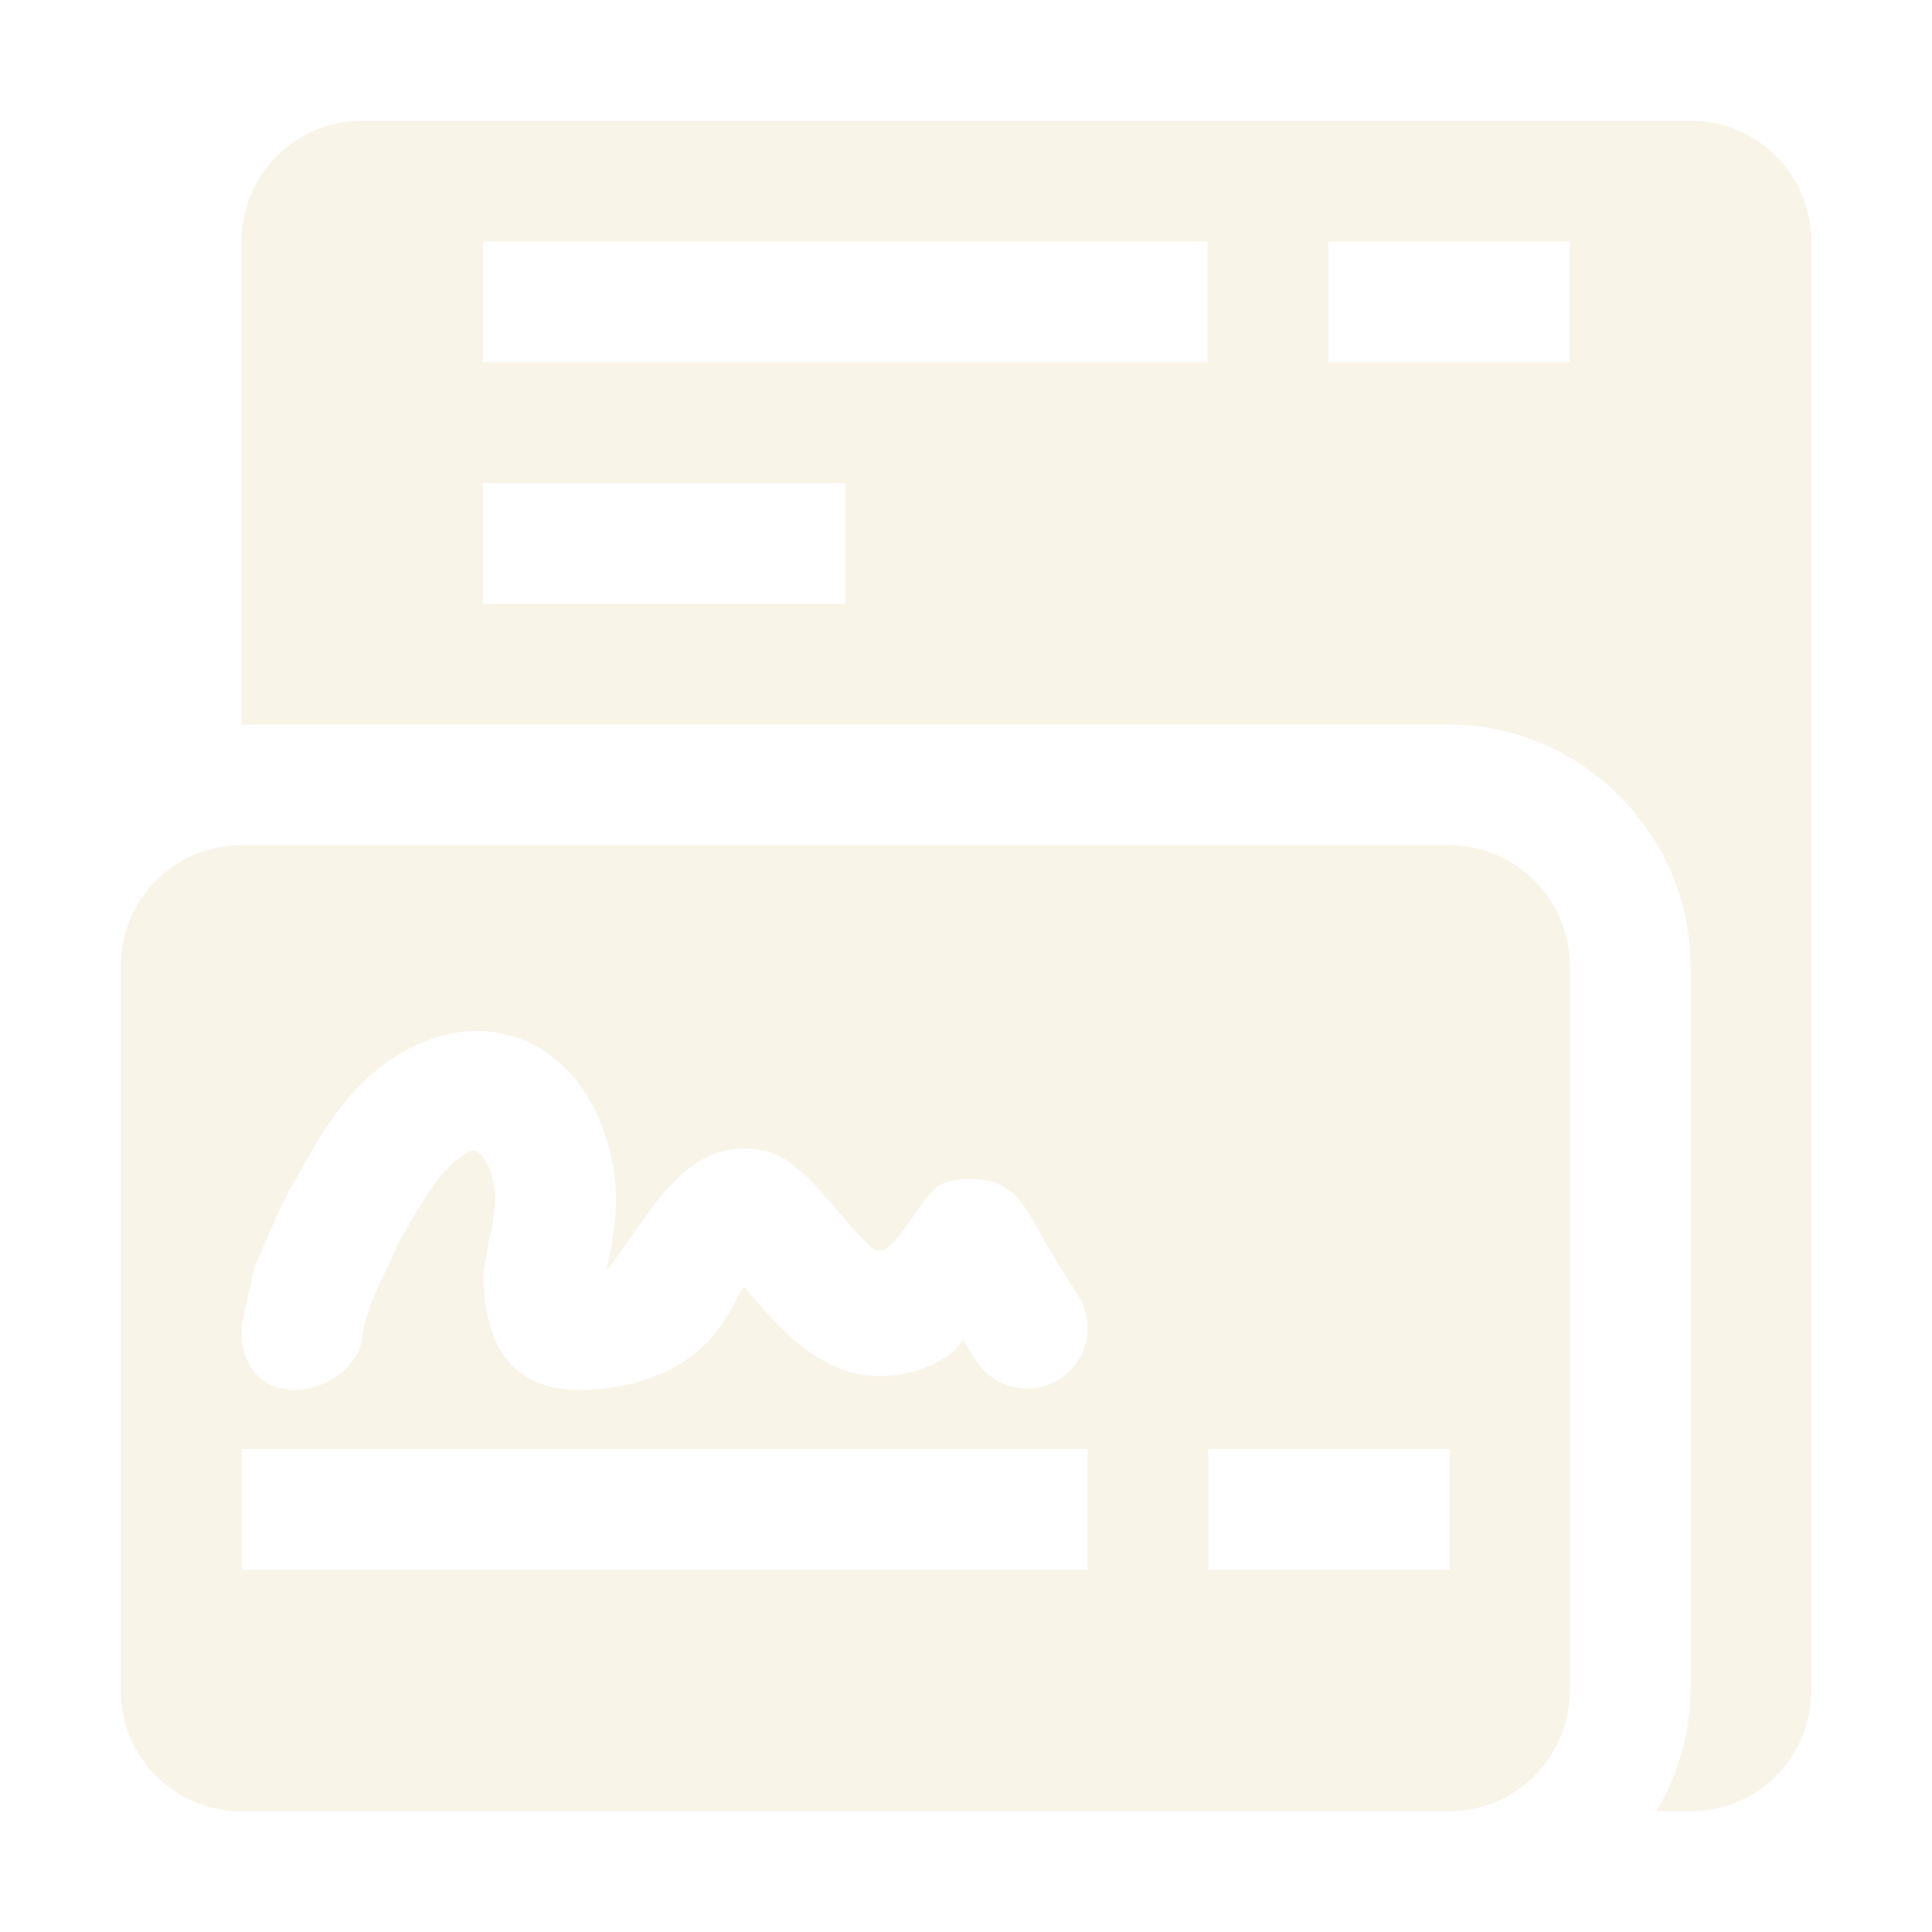 <svg width="16" height="16" version="1.1" xmlns="http://www.w3.org/2000/svg">
  <defs>
    <style id="current-color-scheme" type="text/css">.ColorScheme-Text { color:#ebdbb2; } .ColorScheme-Highlight { color:#458588; }</style>
  </defs>
  <path class="ColorScheme-Text" d="m3 1c-0.554 0-1 0.446-1 1v4h10c1.091 0 2 0.909 2 2v6c0 0.364-0.108 0.704-0.283 1h0.283c0.554 0 1-0.446 1-1v-12c0-0.554-0.446-1-1-1zm1 1h6v1h-6zm7 0h2v1h-2zm-7 2h3v1h-3zm-2 3c-0.554 0-1 0.446-1 1v6c0 0.554 0.446 1 1 1h10c0.554 0 1-0.446 1-1v-6c0-0.554-0.446-1-1-1zm1.967 1.539c0.119 0.002 0.236 0.024 0.35 0.068 0.453 0.179 0.707 0.632 0.773 1.139 0.032 0.249-0.005 0.456-0.037 0.627-0.014 0.075-0.018 0.08-0.031 0.133 0.006-4e-4 0.022-0.002 0.018 2e-3 -0.005 0.004 0.154-0.217 0.307-0.434 0.076-0.109 0.16-0.221 0.279-0.33s0.305-0.244 0.572-0.232c0.22 0.009 0.326 0.101 0.406 0.166 0.08 0.065 0.138 0.128 0.195 0.191 0.115 0.128 0.224 0.263 0.324 0.367 0.084 0.087 0.109 0.14 0.209 0.111 0.094-0.082 0.129-0.125 0.16-0.176 0.087-0.11 0.165-0.257 0.277-0.35 0.129-0.077 0.395-0.074 0.516-0.008 0.12 0.066 0.153 0.121 0.182 0.158 0.057 0.075 0.075 0.116 0.109 0.176 0.068 0.12 0.167 0.297 0.35 0.578 0.152 0.232 0.086 0.543-0.146 0.693-0.232 0.152-0.543 0.086-0.693-0.146-0.056-0.085-0.064-0.105-0.107-0.176-0.042 0.039-0.05 0.071-0.1 0.109-0.261 0.205-0.653 0.236-0.91 0.135s-0.423-0.263-0.566-0.412c-0.101-0.105-0.171-0.19-0.244-0.275-0.115 0.166-0.263 0.735-1.152 0.846s-1-0.517-1.004-0.957c0.021-0.109 0.032-0.243 0.068-0.357 0.023-0.122 0.033-0.278 0.029-0.309-0.035-0.265-0.135-0.334-0.15-0.34-0.015-0.006-0.07-0.042-0.256 0.152-0.13 0.136-0.249 0.349-0.395 0.604-0.103 0.254-0.276 0.519-0.305 0.816-0.06 0.27-0.394 0.451-0.664 0.391-0.27-0.06-0.373-0.34-0.312-0.609l0.09-0.398 0.021-0.049c0.082-0.176 0.161-0.403 0.301-0.646 0.134-0.234 0.282-0.528 0.541-0.799 0.275-0.288 0.64-0.464 0.996-0.459zm-1.961 3.461h7v1h-7zm8 0h2v1h-2z" fill="currentColor" opacity=".3"/>
</svg>
